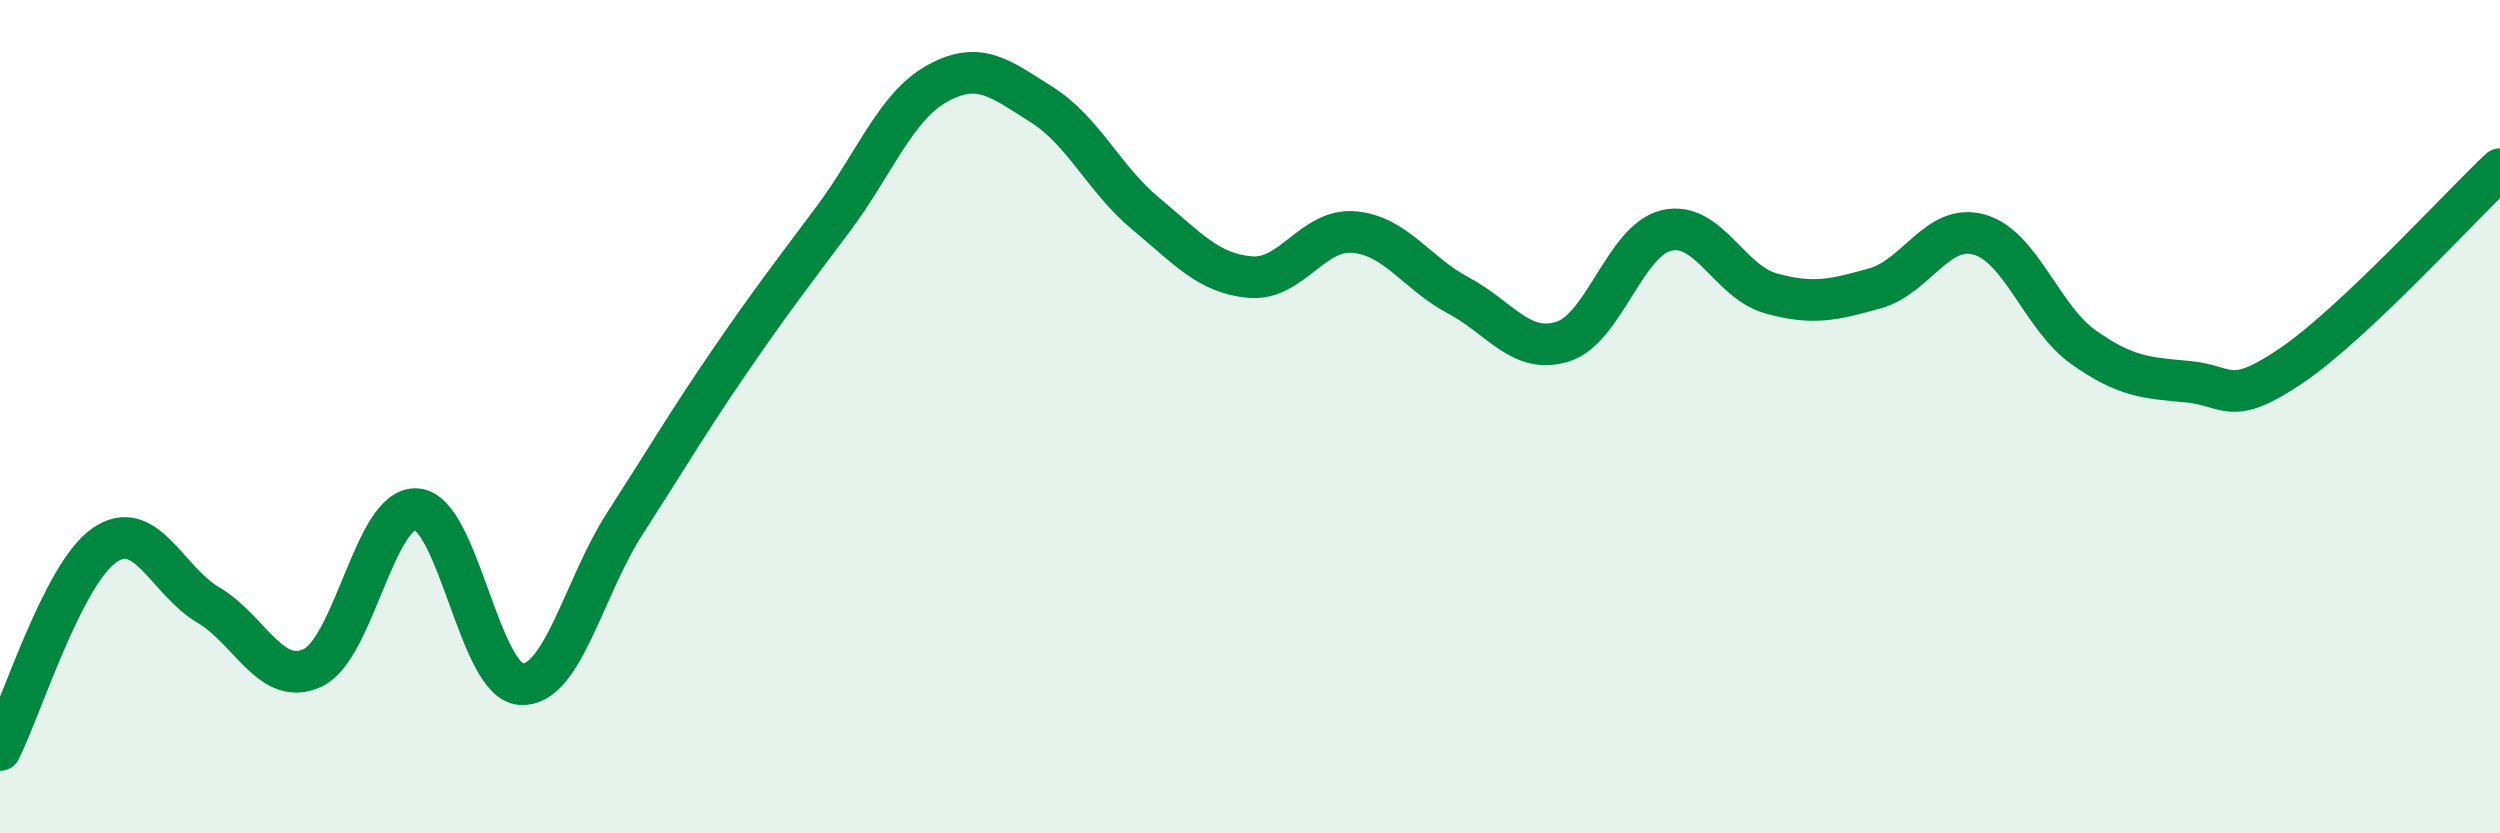 
    <svg width="60" height="20" viewBox="0 0 60 20" xmlns="http://www.w3.org/2000/svg">
      <path
        d="M 0,18 C 0.5,17.02 1.5,13.79 2.5,13.09 C 3.5,12.39 4,13.93 5,14.52 C 6,15.11 6.5,16.49 7.5,16.03 C 8.5,15.57 9,12.14 10,12.22 C 11,12.3 11.5,16.35 12.5,16.42 C 13.5,16.49 14,14.11 15,12.56 C 16,11.01 16.5,10.15 17.5,8.69 C 18.5,7.23 19,6.59 20,5.25 C 21,3.91 21.5,2.55 22.5,2 C 23.5,1.45 24,1.88 25,2.51 C 26,3.14 26.5,4.3 27.5,5.13 C 28.5,5.96 29,6.56 30,6.65 C 31,6.74 31.5,5.48 32.5,5.57 C 33.5,5.66 34,6.56 35,7.09 C 36,7.62 36.5,8.51 37.5,8.2 C 38.5,7.89 39,5.76 40,5.53 C 41,5.3 41.5,6.76 42.5,7.04 C 43.5,7.32 44,7.2 45,6.92 C 46,6.64 46.5,5.35 47.5,5.63 C 48.5,5.91 49,7.62 50,8.33 C 51,9.04 51.5,9.07 52.5,9.16 C 53.5,9.25 53.5,9.79 55,8.77 C 56.5,7.75 59,5 60,4.06L60 20L0 20Z"
        fill="#008740"
        opacity="0.1"
        stroke-linecap="round"
        stroke-linejoin="round"
      />
      <path
        d="M 0,18 C 0.5,17.02 1.5,13.79 2.5,13.09 C 3.5,12.39 4,13.93 5,14.52 C 6,15.11 6.5,16.49 7.5,16.03 C 8.5,15.57 9,12.14 10,12.22 C 11,12.3 11.5,16.35 12.5,16.42 C 13.5,16.49 14,14.11 15,12.56 C 16,11.01 16.5,10.15 17.5,8.69 C 18.5,7.23 19,6.59 20,5.25 C 21,3.91 21.5,2.55 22.5,2 C 23.5,1.45 24,1.88 25,2.51 C 26,3.14 26.5,4.3 27.5,5.13 C 28.5,5.96 29,6.56 30,6.65 C 31,6.74 31.5,5.48 32.5,5.57 C 33.5,5.66 34,6.56 35,7.09 C 36,7.62 36.5,8.51 37.5,8.2 C 38.5,7.89 39,5.76 40,5.53 C 41,5.3 41.5,6.76 42.5,7.04 C 43.5,7.32 44,7.2 45,6.92 C 46,6.64 46.5,5.35 47.5,5.63 C 48.5,5.91 49,7.62 50,8.33 C 51,9.04 51.5,9.07 52.5,9.16 C 53.5,9.25 53.5,9.79 55,8.77 C 56.5,7.75 59,5 60,4.06"
        stroke="#008740"
        stroke-width="1"
        fill="none"
        stroke-linecap="round"
        stroke-linejoin="round"
      />
    </svg>
  